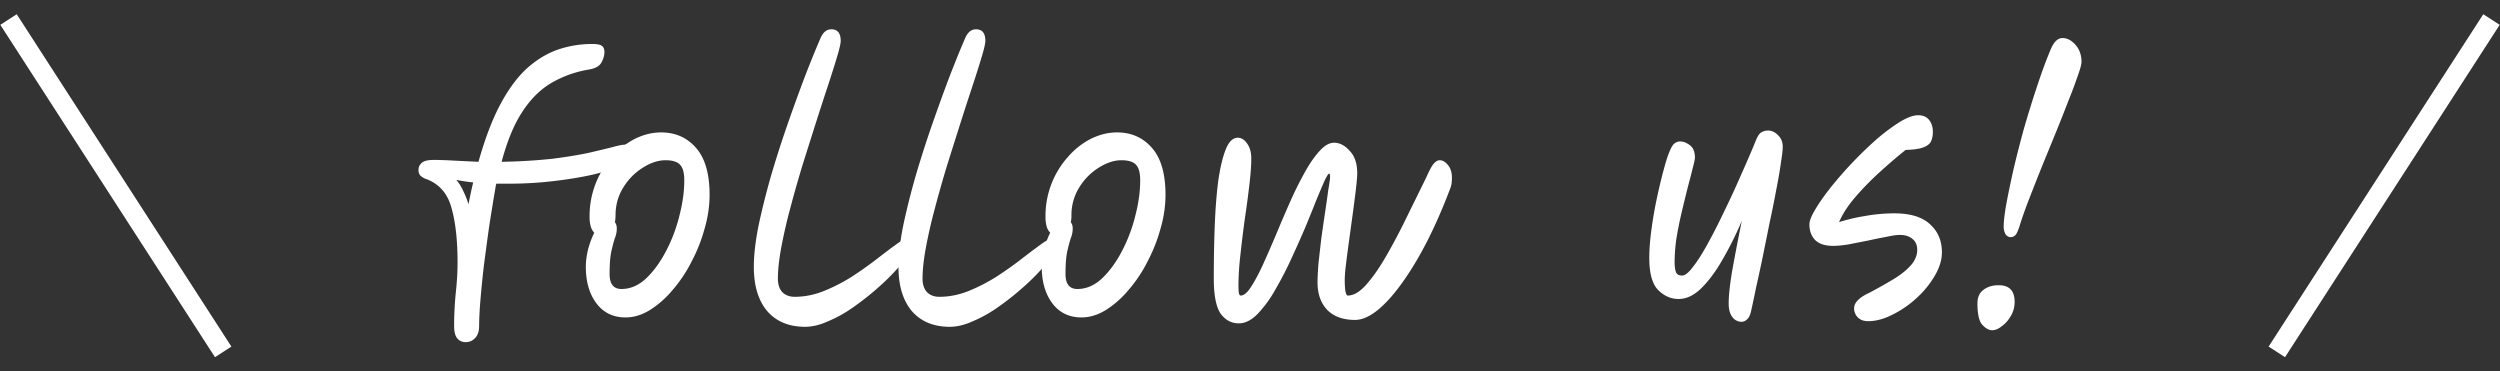<svg width="128" height="19" fill="none" xmlns="http://www.w3.org/2000/svg"><rect width="100%" height="100%" fill="#333333" stroke="none"/><path d="M.436 1l10.991 17.016" stroke="white"/><path d="M102.941 12.14c-.096 0-.182-.048-.256-.144a.8.8 0 01-.096-.416c0-.234.042-.602.128-1.104.096-.512.218-1.104.368-1.776.16-.682.341-1.392.544-2.128.213-.736.437-1.456.672-2.16.234-.714.469-1.35.704-1.904.16-.373.357-.56.592-.56.245 0 .469.118.672.352.202.235.304.523.304.864 0 .128-.064.368-.192.72a23.56 23.56 0 01-.48 1.28 87.01 87.01 0 01-.64 1.616l-.72 1.76c-.235.587-.454 1.142-.656 1.664-.203.523-.363.976-.48 1.36-.075.235-.144.39-.208.464a.321.321 0 01-.256.112zm-.944 4.768c-.16 0-.326-.09-.496-.272-.171-.181-.256-.55-.256-1.104 0-.31.101-.538.304-.688.202-.16.464-.24.784-.24.544 0 .816.283.816.848 0 .267-.064.507-.192.72-.128.224-.283.4-.464.528-.171.139-.336.208-.496.208zM95.65 16.444c-.235 0-.416-.07-.544-.208a.642.642 0 01-.176-.448c0-.15.064-.288.192-.416.138-.139.325-.261.56-.368.426-.224.826-.448 1.2-.672.384-.224.693-.464.928-.72.234-.256.352-.528.352-.816 0-.245-.08-.432-.24-.56-.16-.139-.38-.208-.656-.208-.16 0-.384.032-.672.096-.288.053-.603.117-.944.192-.331.064-.656.128-.976.192-.32.054-.592.08-.816.08-.406 0-.71-.096-.912-.288-.203-.203-.304-.475-.304-.816 0-.17.1-.427.304-.768.202-.341.469-.72.8-1.136a20.02 20.02 0 012.352-2.464 9.889 9.889 0 011.184-.88c.373-.224.682-.336.928-.336.245 0 .432.08.56.24.128.16.192.363.192.608 0 .192-.032.357-.096.496-.064.128-.198.23-.4.304-.192.075-.491.117-.896.128-.416.33-.86.71-1.328 1.136-.46.416-.88.848-1.264 1.296-.374.438-.646.859-.816 1.264a8.761 8.761 0 011.28-.304 8.403 8.403 0 011.552-.144c.82 0 1.429.187 1.824.56.405.363.608.843.608 1.44 0 .384-.123.784-.368 1.2a4.825 4.825 0 01-.928 1.136 5.187 5.187 0 01-1.232.848c-.438.224-.854.336-1.248.336zM89.164 16.476a.577.577 0 01-.464-.24c-.128-.16-.192-.394-.192-.704 0-.362.053-.88.16-1.552.117-.672.288-1.562.512-2.672a17.21 17.21 0 01-.96 1.936c-.341.608-.704 1.104-1.088 1.488-.384.384-.779.576-1.184.576-.395 0-.747-.154-1.056-.464-.299-.309-.448-.853-.448-1.632 0-.437.037-.928.112-1.472.075-.554.17-1.104.288-1.648.117-.544.235-1.029.352-1.456.117-.437.224-.757.32-.96.075-.17.15-.282.224-.336a.452.452 0 01.304-.096c.15 0 .31.064.48.192.17.128.256.342.256.64 0 .075-.037.251-.112.528-.064.267-.15.598-.256.992-.096.384-.198.8-.304 1.248-.107.448-.198.896-.272 1.344a8.766 8.766 0 00-.096 1.232c0 .203.021.368.064.496s.15.192.32.192c.15 0 .336-.149.56-.448.234-.298.485-.693.752-1.184.277-.501.56-1.056.848-1.664a43.39 43.39 0 00.864-1.872c.288-.64.55-1.248.784-1.824.085-.192.176-.309.272-.352a.648.648 0 01.32-.08c.192 0 .362.08.512.24.16.15.24.347.24.592 0 .16-.032.438-.096.832-.054.395-.134.859-.24 1.392a51.287 51.287 0 01-.336 1.664c-.117.587-.235 1.168-.352 1.744a84.1 84.1 0 01-.336 1.552c-.096.47-.176.848-.24 1.136-.053.267-.128.438-.224.512a.398.398 0 01-.288.128zM63.425 16.556c-.373 0-.682-.165-.927-.496-.235-.341-.352-.944-.352-1.808 0-.906.015-1.786.047-2.64.032-.864.091-1.637.177-2.32.096-.682.224-1.226.384-1.632.16-.405.367-.608.623-.608.182 0 .342.102.48.304.14.192.209.448.209.768 0 .33-.032.774-.097 1.328a53.376 53.376 0 01-.24 1.792c-.085.63-.16 1.243-.224 1.84a14.088 14.088 0 00-.096 1.488c0 .17.006.31.017.416.02.096.053.144.096.144.16 0 .33-.138.512-.416.191-.288.394-.661.607-1.12.214-.47.438-.981.672-1.536a80.01 80.01 0 01.72-1.68 18.37 18.37 0 01.752-1.52c.257-.47.513-.842.769-1.12.255-.288.506-.432.751-.432.288 0 .555.139.8.416.257.267.385.65.385 1.152 0 .15-.022.41-.064.784-.043.363-.097.779-.16 1.248l-.193 1.408c-.063.459-.117.87-.16 1.232a7.18 7.18 0 00-.063.752c0 .555.053.832.16.832.298 0 .613-.186.944-.56.34-.384.682-.874 1.024-1.472.352-.608.698-1.264 1.04-1.968l1.007-2.048c.15-.341.272-.57.368-.688.107-.128.214-.192.32-.192.15 0 .288.08.416.24.14.16.209.379.209.656 0 .096-.006.192-.016.288-.011.086-.038.182-.08.288-.363.96-.752 1.85-1.169 2.672-.415.81-.842 1.52-1.28 2.128-.426.598-.848 1.067-1.264 1.408-.415.33-.8.496-1.151.496-.609 0-1.083-.17-1.424-.512-.331-.352-.496-.821-.496-1.408 0-.245.016-.565.047-.96.043-.394.091-.821.145-1.28.063-.458.127-.901.191-1.328.065-.426.118-.8.16-1.12.054-.32.086-.538.096-.656.011-.15-.005-.224-.047-.224-.043 0-.129.139-.257.416a46.09 46.09 0 00-.431 1.024 79.8 79.8 0 01-.512 1.264c-.203.48-.438 1.008-.704 1.584a17.655 17.655 0 01-.832 1.616 6.132 6.132 0 01-.912 1.264c-.32.33-.646.496-.977.496zM55.37 16.252c-.629 0-1.125-.24-1.488-.72-.362-.48-.544-1.104-.544-1.872 0-.277.038-.57.112-.88a4.55 4.55 0 01.32-.864.762.762 0 01-.176-.304 1.761 1.761 0 01-.064-.512 4.53 4.53 0 011.168-3.088 3.908 3.908 0 011.168-.912c.438-.213.88-.32 1.328-.32.736 0 1.334.267 1.792.8.459.523.688 1.323.688 2.4a6.17 6.17 0 01-.256 1.728 8.261 8.261 0 01-.672 1.696 7.09 7.09 0 01-.976 1.456 4.946 4.946 0 01-1.168 1.024c-.405.246-.816.368-1.232.368zm-.544-4.88a.546.546 0 01.096.336c0 .16-.032.32-.096.48-.053.16-.112.379-.176.656-.064.278-.096.672-.096 1.184 0 .512.203.768.608.768.448 0 .864-.176 1.248-.528.384-.362.726-.826 1.024-1.392a8.021 8.021 0 00.688-1.808c.171-.65.256-1.264.256-1.84 0-.373-.069-.634-.208-.784-.138-.16-.389-.24-.752-.24-.373 0-.762.128-1.168.384a3.091 3.091 0 00-.992 1.008 2.66 2.66 0 00-.4 1.44c0 .118-.01.23-.032.336z" fill="white"/><path d="M48.626 16.732c-.821 0-1.467-.266-1.936-.8-.459-.544-.688-1.301-.688-2.272 0-.597.08-1.296.24-2.096.17-.81.384-1.664.64-2.56.267-.906.555-1.802.864-2.688.31-.885.608-1.706.896-2.464.299-.768.56-1.408.784-1.92.128-.288.31-.432.544-.432.32 0 .48.198.48.592 0 .128-.059.39-.176.784-.117.395-.272.886-.464 1.472-.192.576-.4 1.216-.624 1.92-.224.704-.453 1.43-.688 2.176a62.182 62.182 0 00-.624 2.192 26.568 26.568 0 00-.464 2.016c-.117.63-.176 1.168-.176 1.616 0 .288.075.518.224.688.16.16.373.24.64.24.49 0 .981-.096 1.472-.288a9.153 9.153 0 001.44-.736c.459-.298.875-.592 1.248-.88.384-.298.71-.544.976-.736.267-.202.453-.304.56-.304.235 0 .352.128.352.384 0 .086-.085.246-.256.48-.17.224-.4.49-.688.8-.288.31-.624.63-1.008.96-.373.32-.768.624-1.184.912a6.657 6.657 0 01-1.232.672c-.405.182-.79.272-1.152.272z" fill="white"/><path d="M41.22 16.732c-.822 0-1.467-.266-1.936-.8-.459-.544-.688-1.301-.688-2.272 0-.597.08-1.296.24-2.096.17-.81.384-1.664.64-2.56.266-.906.554-1.802.864-2.688.309-.885.608-1.706.896-2.464.298-.768.56-1.408.784-1.92.128-.288.309-.432.544-.432.32 0 .48.198.48.592 0 .128-.059.39-.176.784-.118.395-.272.886-.464 1.472-.192.576-.4 1.216-.624 1.92-.224.704-.454 1.43-.688 2.176a62.182 62.182 0 00-.624 2.192 26.568 26.568 0 00-.464 2.016c-.118.63-.176 1.168-.176 1.616 0 .288.074.518.224.688.16.16.373.24.64.24.49 0 .981-.096 1.472-.288a9.153 9.153 0 001.44-.736 19.15 19.15 0 001.248-.88c.384-.298.709-.544.976-.736.266-.202.453-.304.56-.304.234 0 .352.128.352.384 0 .086-.086.246-.256.48-.171.224-.4.49-.688.8-.288.31-.624.63-1.008.96-.374.32-.768.624-1.184.912a6.654 6.654 0 01-1.232.672c-.406.182-.79.272-1.152.272zM32.027 16.252c-.63 0-1.126-.24-1.488-.72-.363-.48-.544-1.104-.544-1.872 0-.277.037-.57.112-.88.085-.32.192-.608.32-.864a.764.764 0 01-.176-.304 1.765 1.765 0 01-.064-.512 4.532 4.532 0 011.168-3.088 3.91 3.91 0 011.168-.912c.437-.213.88-.32 1.328-.32.736 0 1.333.267 1.792.8.458.523.688 1.323.688 2.4 0 .566-.086 1.142-.256 1.728a8.261 8.261 0 01-.672 1.696 7.081 7.081 0 01-.976 1.456 4.944 4.944 0 01-1.168 1.024c-.406.246-.816.368-1.232.368zm-.544-4.88a.546.546 0 01.096.336c0 .16-.032.32-.096.48-.054.16-.112.379-.176.656-.064.278-.096.672-.096 1.184 0 .512.202.768.608.768.448 0 .864-.176 1.248-.528.384-.362.725-.826 1.024-1.392a8.017 8.017 0 00.688-1.808c.17-.65.256-1.264.256-1.84 0-.373-.07-.634-.208-.784-.139-.16-.39-.24-.752-.24-.374 0-.763.128-1.168.384a3.093 3.093 0 00-.992 1.008c-.267.427-.4.907-.4 1.44 0 .118-.011.23-.032.336z" fill="white"/><path d="M23.843 17.516a.533.533 0 01-.432-.192c-.106-.128-.16-.341-.16-.64 0-.533.027-1.083.08-1.648.064-.576.096-1.11.096-1.6 0-1.12-.101-2.043-.304-2.768-.192-.736-.613-1.232-1.264-1.488a.873.873 0 01-.32-.176c-.074-.064-.112-.165-.112-.304 0-.15.059-.272.176-.368.107-.096.31-.144.608-.144.246 0 .57.01.976.032s.843.043 1.312.064c.33-1.184.704-2.165 1.12-2.944.416-.778.87-1.392 1.36-1.84.502-.448 1.03-.768 1.584-.96a5.436 5.436 0 011.76-.288c.267 0 .438.038.512.112.075.064.112.166.112.304 0 .17-.053.352-.16.544-.106.182-.325.299-.656.352a5.588 5.588 0 00-1.936.704c-.565.342-1.056.838-1.472 1.488-.416.64-.762 1.483-1.04 2.528a28.512 28.512 0 002.64-.16c.736-.096 1.35-.197 1.84-.304.502-.117.902-.213 1.2-.288.299-.085.528-.128.688-.128.182 0 .294.048.336.144a.74.74 0 01.064.304c0 .203-.192.4-.576.592-.384.182-.89.347-1.52.496-.618.139-1.301.25-2.048.336-.746.086-1.482.128-2.208.128h-.688a1.6 1.6 0 00-.048.24c-.106.619-.213 1.275-.32 1.968-.096.683-.186 1.355-.272 2.016-.074.65-.133 1.243-.176 1.776a16.9 16.9 0 00-.064 1.28c0 .267-.064.47-.192.608a.623.623 0 01-.496.224zm.384-8.176a9.295 9.295 0 01-.864-.128c.139.16.256.347.352.56.107.214.198.443.272.688.075-.395.155-.768.24-1.12z" fill="white"/><path d="M127.564 1l-10.991 17.016" stroke="white"/></svg>